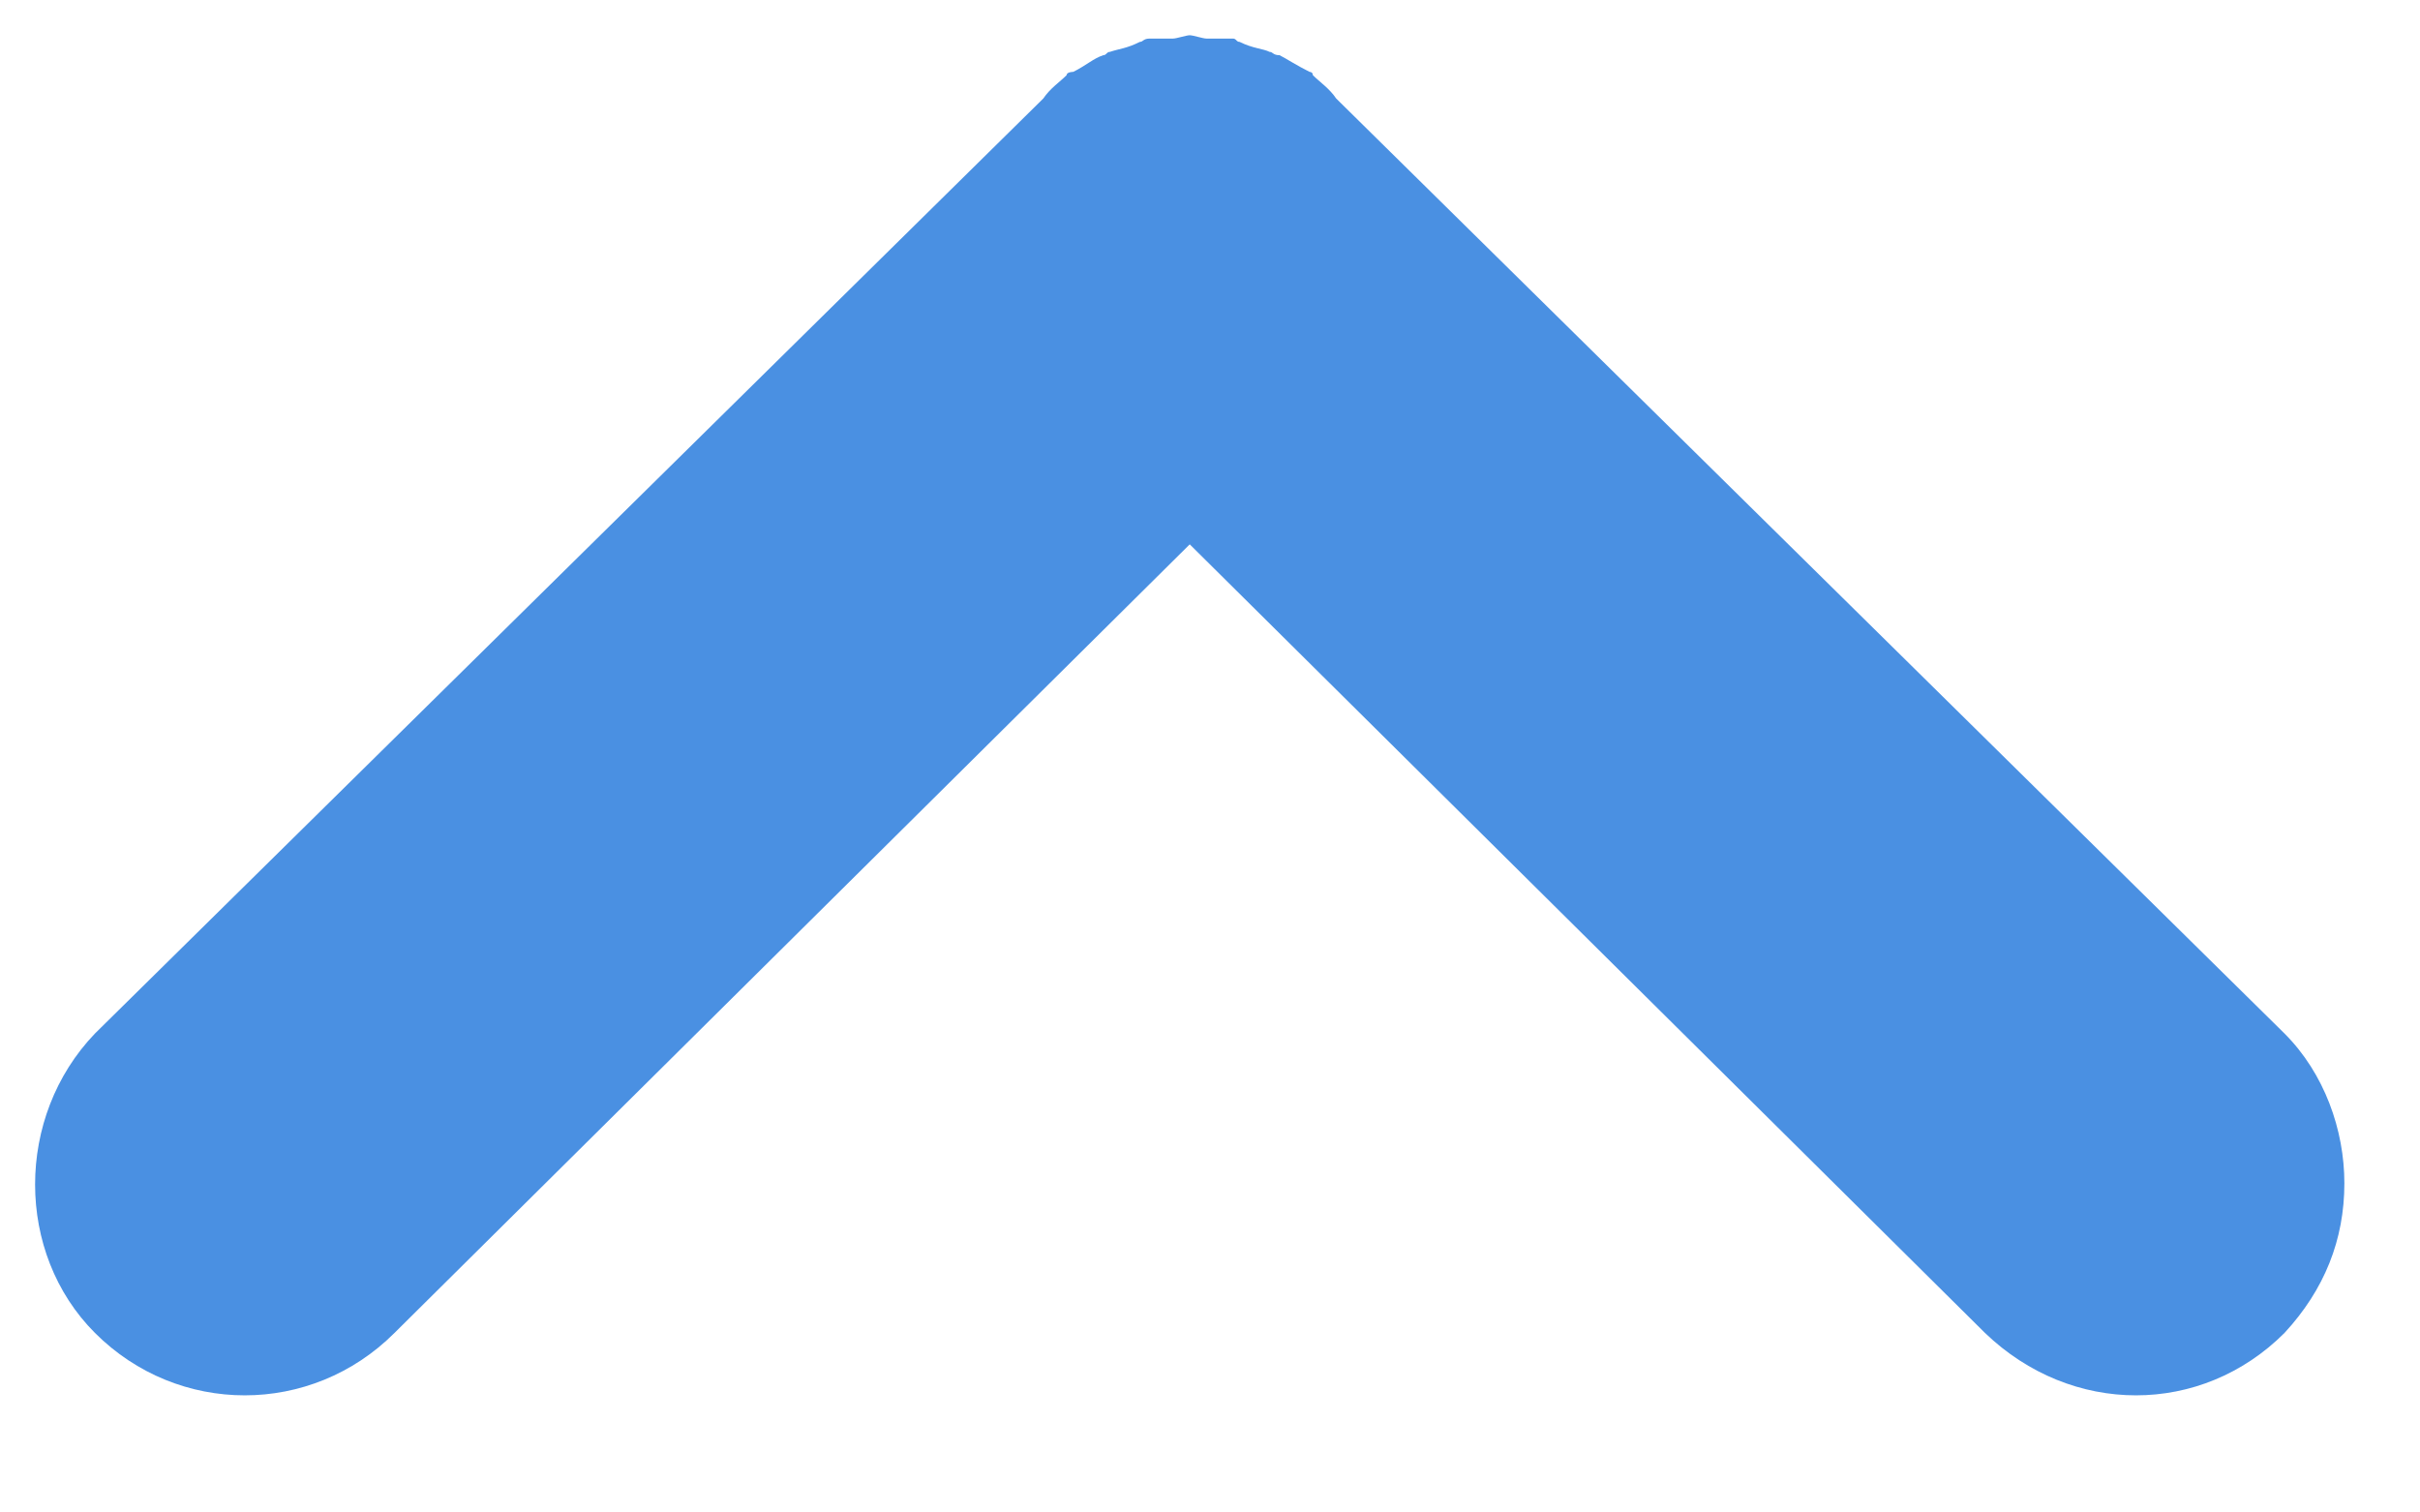 <svg width="16" height="10" viewBox="0 0 16 10" fill="none" xmlns="http://www.w3.org/2000/svg">
<path d="M8.46 0.365C8.416 0.365 8.416 0.343 8.394 0.343C8.35 0.321 8.284 0.321 8.196 0.277C8.174 0.277 8.174 0.255 8.152 0.255C8.086 0.255 8.042 0.255 7.976 0.255C7.954 0.255 7.888 0.233 7.866 0.233C7.844 0.233 7.778 0.255 7.756 0.255C7.712 0.255 7.646 0.255 7.602 0.255C7.558 0.255 7.558 0.277 7.536 0.277C7.448 0.321 7.404 0.321 7.338 0.343C7.316 0.343 7.316 0.365 7.294 0.365C7.228 0.387 7.184 0.431 7.096 0.475C7.096 0.475 7.052 0.475 7.052 0.497C7.008 0.541 6.942 0.585 6.898 0.651L0.628 6.833C0.1 7.383 0.1 8.285 0.628 8.813C1.178 9.363 2.058 9.363 2.608 8.813L7.866 3.599L13.124 8.813C13.696 9.363 14.554 9.363 15.104 8.813C15.368 8.527 15.5 8.197 15.5 7.823C15.5 7.471 15.368 7.097 15.104 6.833L8.834 0.651C8.79 0.585 8.724 0.541 8.68 0.497C8.68 0.475 8.658 0.475 8.658 0.475C8.57 0.431 8.504 0.387 8.46 0.365Z" fill="#4A90E2"/>
</svg>
